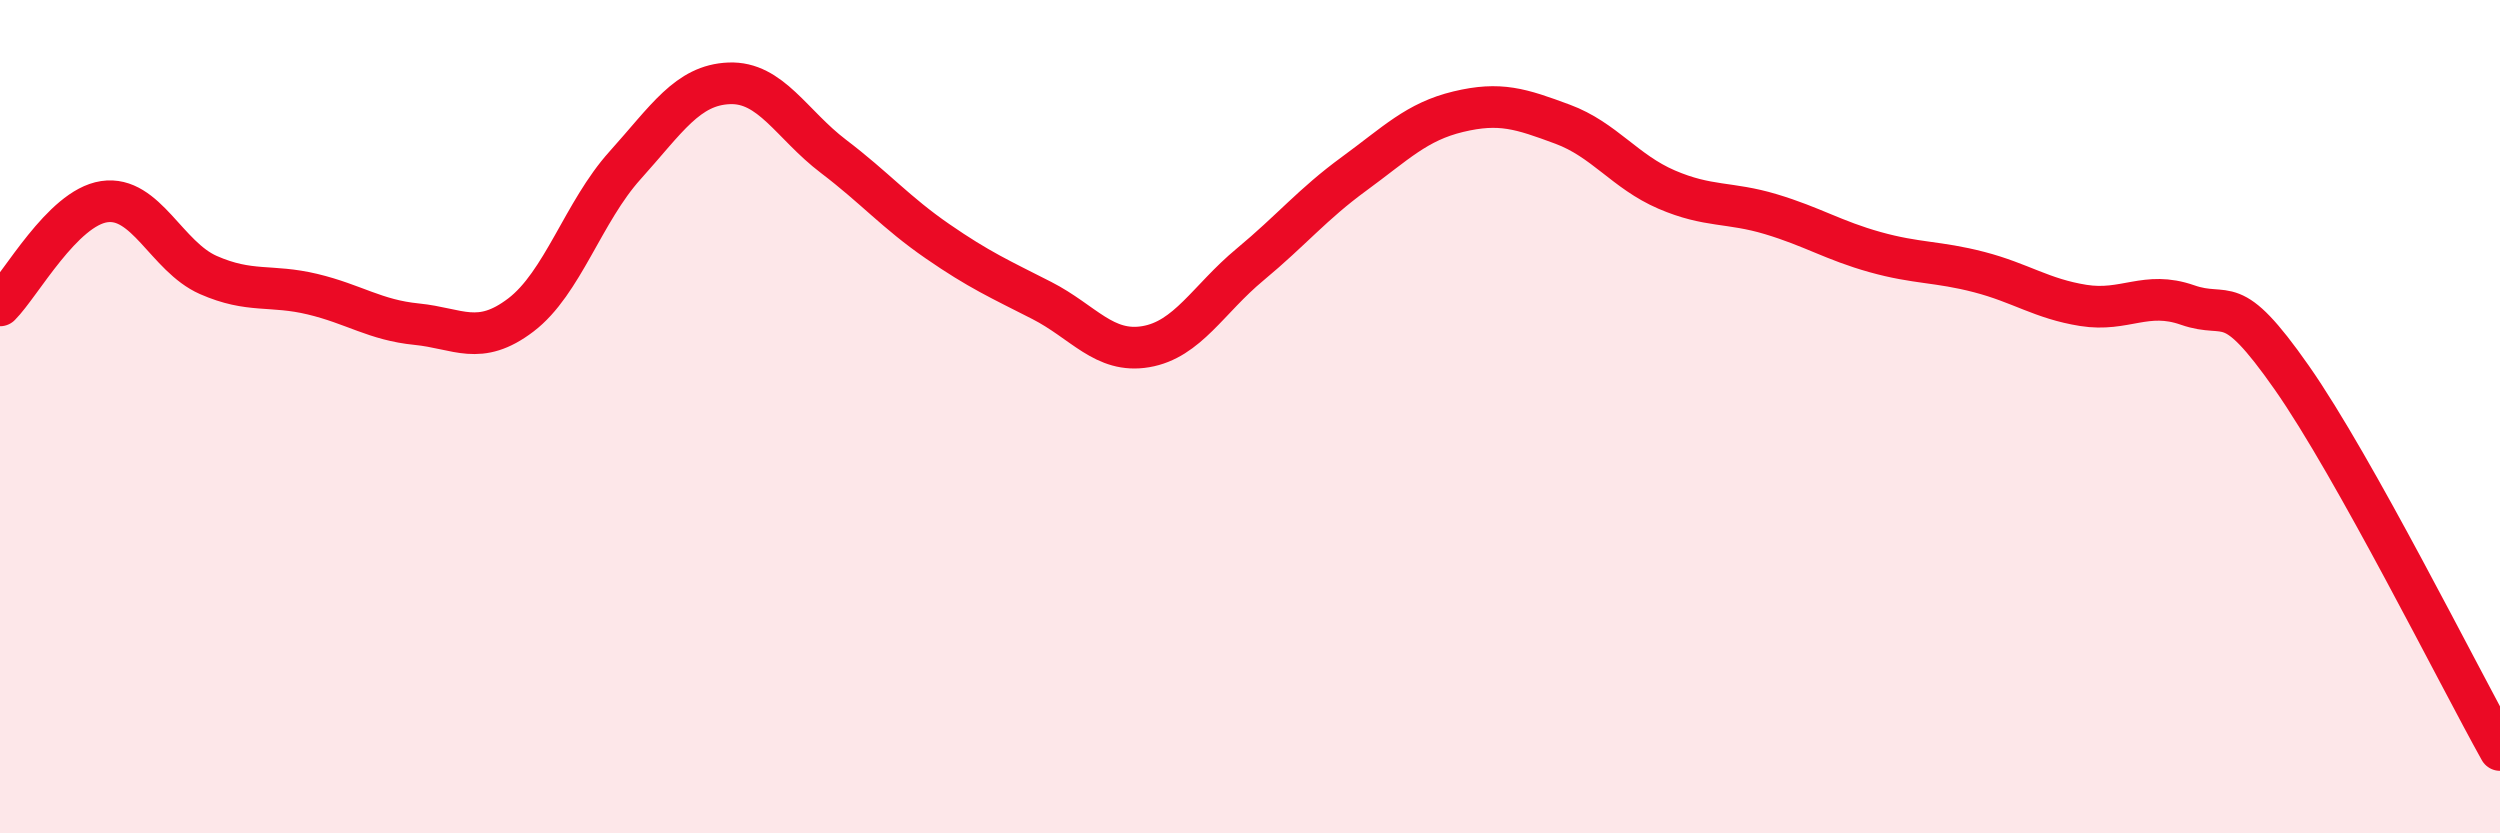 
    <svg width="60" height="20" viewBox="0 0 60 20" xmlns="http://www.w3.org/2000/svg">
      <path
        d="M 0,7.33 C 0.5,6.83 1.5,4.99 2.5,4.84 C 3.5,4.69 4,6.16 5,6.6 C 6,7.04 6.5,6.82 7.5,7.06 C 8.5,7.3 9,7.68 10,7.78 C 11,7.88 11.5,8.32 12.5,7.56 C 13.5,6.8 14,5.08 15,3.97 C 16,2.86 16.5,2.04 17.5,2 C 18.5,1.96 19,2.99 20,3.75 C 21,4.51 21.5,5.1 22.5,5.79 C 23.5,6.48 24,6.7 25,7.21 C 26,7.72 26.5,8.49 27.5,8.32 C 28.5,8.15 29,7.18 30,6.35 C 31,5.52 31.5,4.9 32.5,4.17 C 33.5,3.44 34,2.92 35,2.68 C 36,2.44 36.5,2.61 37.5,2.98 C 38.5,3.35 39,4.12 40,4.55 C 41,4.98 41.5,4.84 42.5,5.14 C 43.5,5.44 44,5.77 45,6.05 C 46,6.33 46.5,6.27 47.5,6.53 C 48.5,6.79 49,7.17 50,7.33 C 51,7.49 51.5,6.97 52.5,7.32 C 53.5,7.67 53.5,6.92 55,9.06 C 56.5,11.2 59,16.21 60,18L60 20L0 20Z"
        fill="#EB0A25"
        opacity="0.1"
        stroke-linecap="round"
        stroke-linejoin="round"
      />
      <path
        d="M 0,7.33 C 0.5,6.83 1.5,4.99 2.5,4.84 C 3.5,4.69 4,6.16 5,6.6 C 6,7.04 6.5,6.82 7.5,7.06 C 8.5,7.3 9,7.68 10,7.78 C 11,7.88 11.5,8.32 12.5,7.56 C 13.5,6.8 14,5.08 15,3.97 C 16,2.86 16.5,2.04 17.5,2 C 18.5,1.96 19,2.99 20,3.75 C 21,4.51 21.5,5.1 22.5,5.79 C 23.5,6.48 24,6.7 25,7.21 C 26,7.72 26.5,8.49 27.5,8.32 C 28.5,8.15 29,7.18 30,6.35 C 31,5.52 31.5,4.9 32.5,4.17 C 33.5,3.44 34,2.92 35,2.68 C 36,2.44 36.5,2.61 37.5,2.98 C 38.5,3.35 39,4.12 40,4.55 C 41,4.98 41.5,4.84 42.5,5.14 C 43.5,5.44 44,5.77 45,6.05 C 46,6.33 46.5,6.27 47.5,6.53 C 48.5,6.79 49,7.17 50,7.33 C 51,7.49 51.5,6.97 52.5,7.32 C 53.5,7.67 53.5,6.92 55,9.06 C 56.5,11.2 59,16.21 60,18"
        stroke="#EB0A25"
        stroke-width="1"
        fill="none"
        stroke-linecap="round"
        stroke-linejoin="round"
      />
    </svg>
  